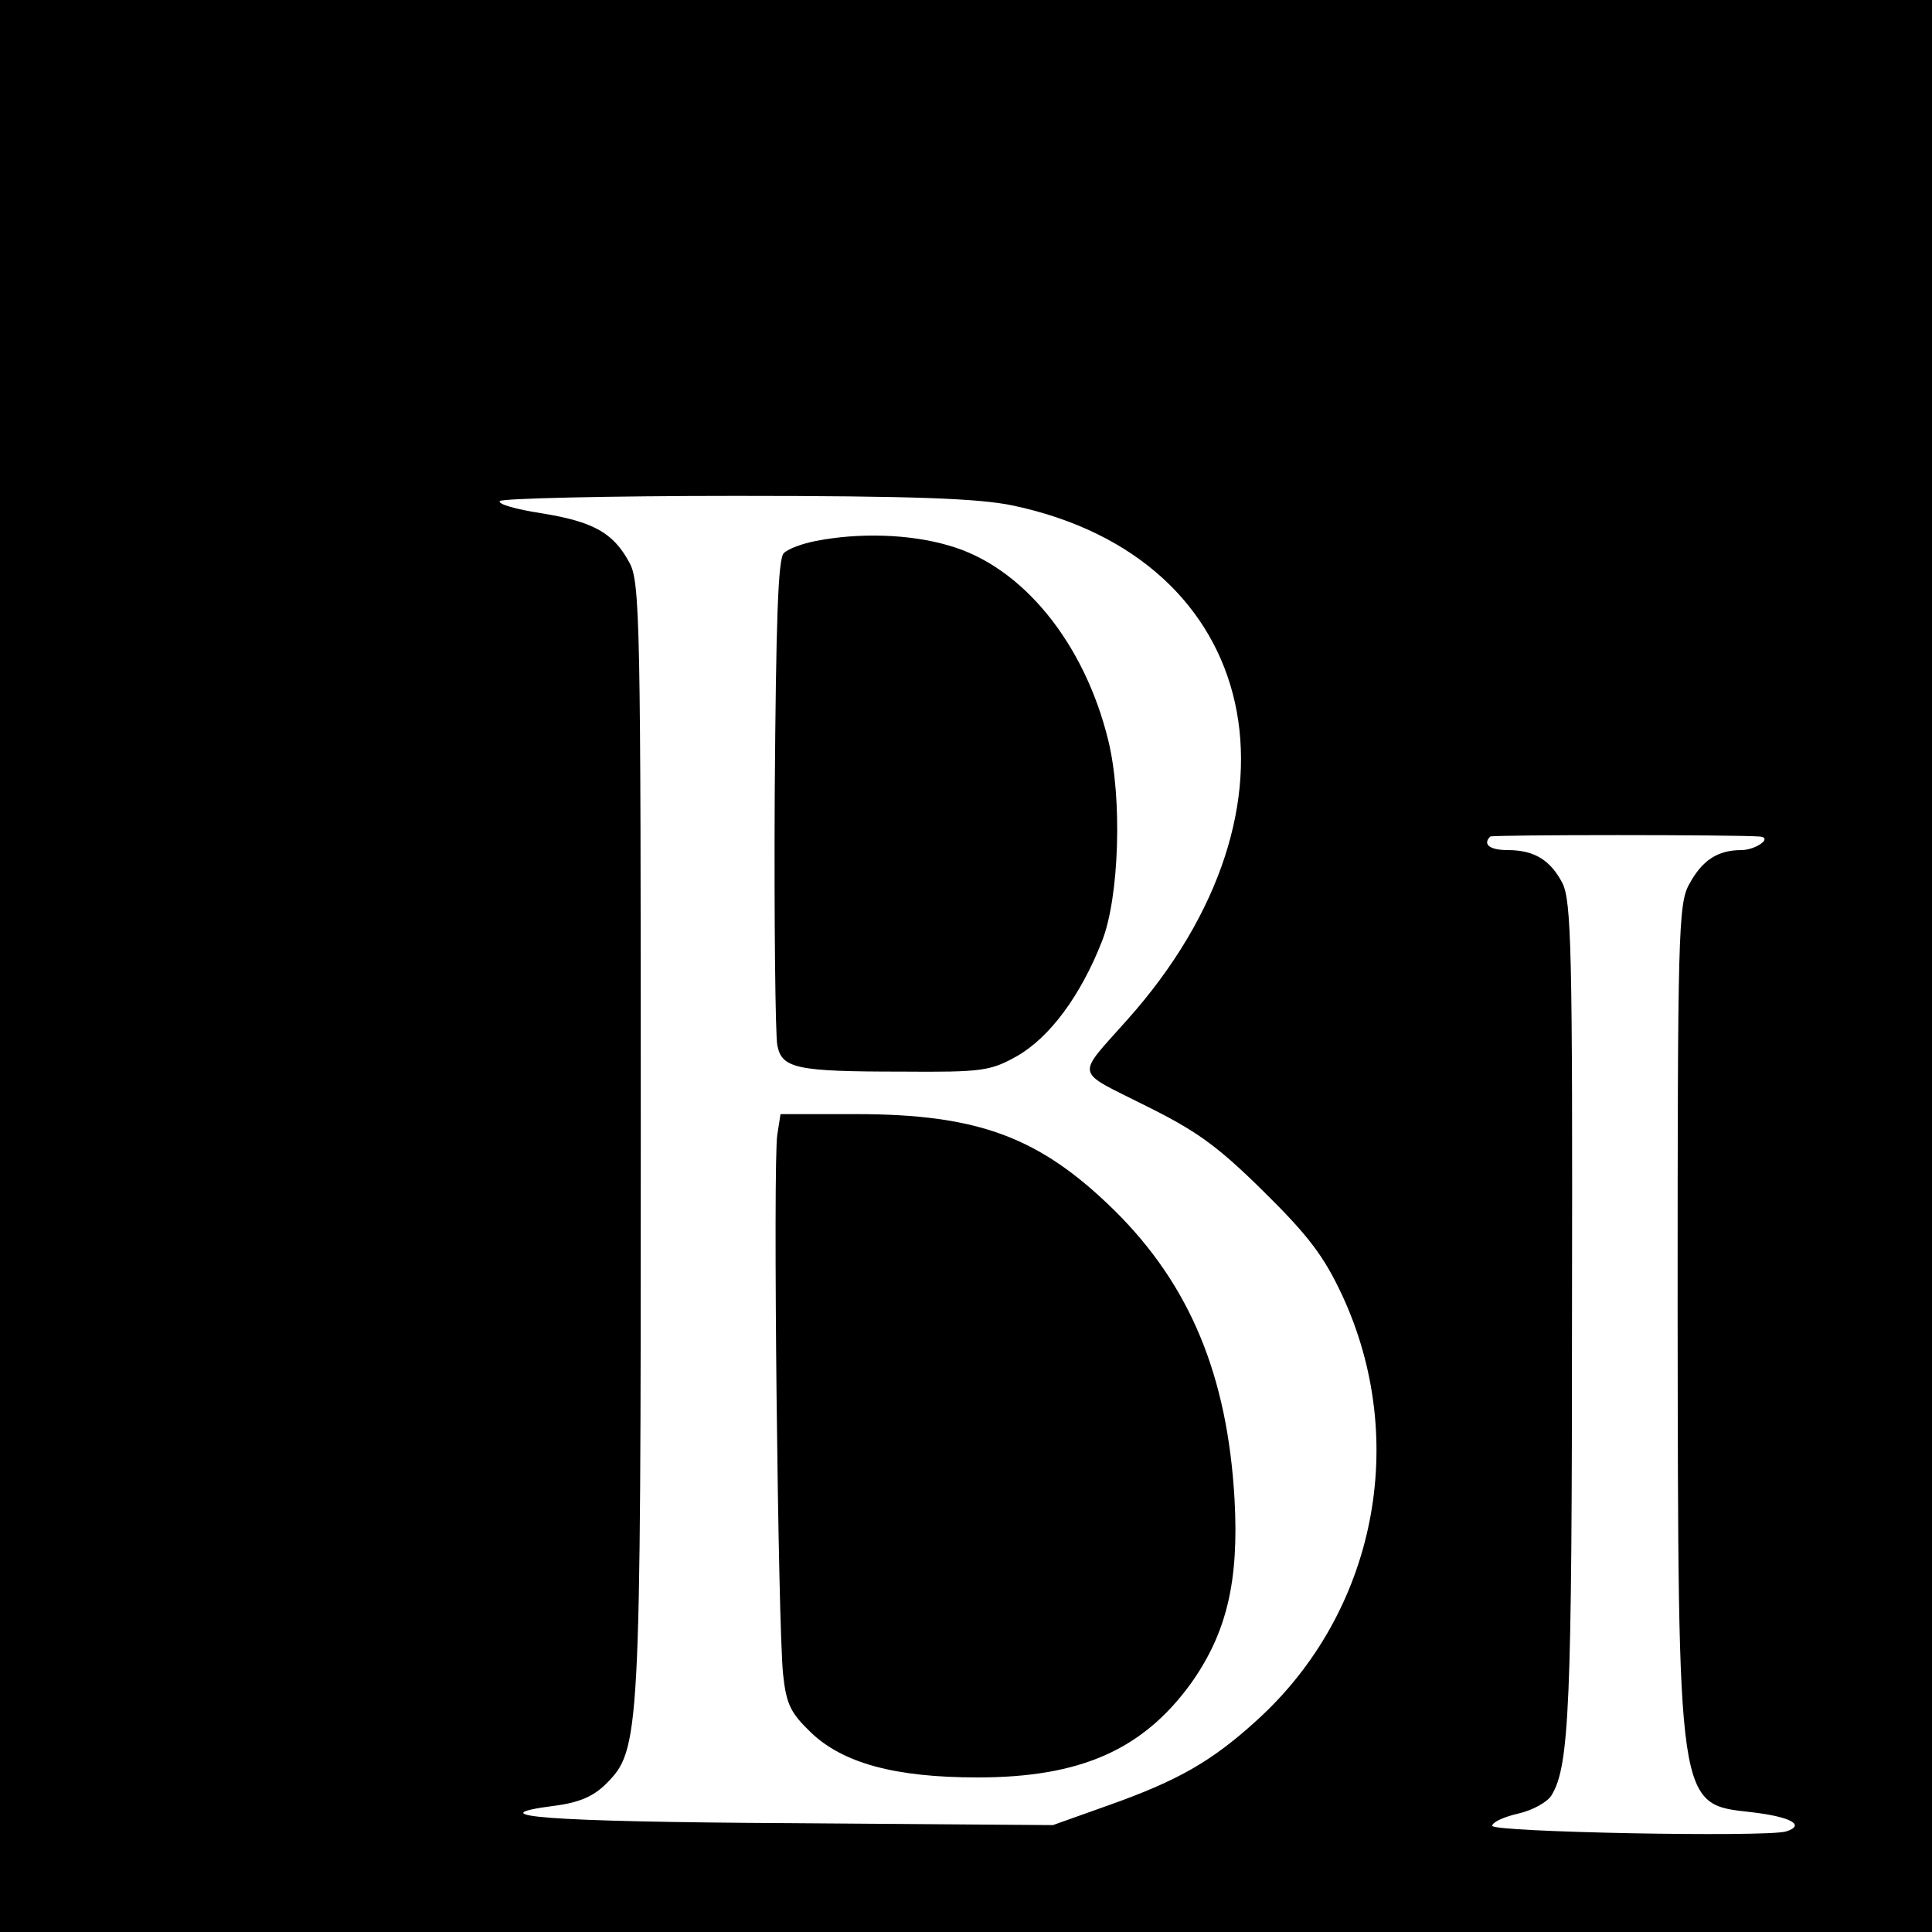<?xml version="1.0" standalone="no"?>
<!DOCTYPE svg PUBLIC "-//W3C//DTD SVG 20010904//EN"
 "http://www.w3.org/TR/2001/REC-SVG-20010904/DTD/svg10.dtd">
<svg version="1.0" xmlns="http://www.w3.org/2000/svg"
 width="300pt" height="300pt" viewBox="0 0 300 300"
 preserveAspectRatio="xMidYMid meet">
<g transform="translate(0,300) scale(0.1,-0.1)"
fill="#000000" stroke="none">
<path d="M0 1500 l0 -1500 1500 0 1500 0 0 1500 0 1500 -1500 0 -1500 0 0
-1500z m1573 715 c387 -82 473 -468 177 -799 -80 -90 -82 -77 27 -132 81 -40
113 -63 185 -134 70 -69 94 -101 122 -161 105 -226 52 -492 -131 -659 -71 -65
-124 -95 -231 -133 l-87 -31 -405 3 c-382 2 -493 11 -369 27 39 5 61 15 80 34
53 53 54 69 54 1005 0 804 -1 862 -18 892 -25 46 -56 63 -136 76 -39 6 -68 14
-65 19 3 4 168 8 367 8 276 0 378 -4 430 -15z m1160 -514 c20 -2 -7 -21 -29
-21 -37 0 -61 -16 -81 -53 -17 -30 -18 -79 -18 -657 1 -782 -1 -771 115 -784
60 -7 85 -20 53 -30 -34 -9 -458 -1 -456 9 1 6 19 14 41 19 22 5 45 18 51 28
28 45 32 140 32 754 1 559 -1 635 -15 663 -19 36 -44 51 -85 51 -28 0 -39 9
-27 21 4 3 384 3 419 0z"/>
<path d="M1267 2160 c-21 -4 -43 -12 -50 -19 -9 -9 -12 -108 -14 -374 -1 -199
1 -374 4 -390 7 -36 29 -41 193 -41 125 -1 138 1 179 24 51 29 99 94 132 178
27 68 32 222 10 312 -37 152 -134 271 -248 303 -61 18 -140 20 -206 7z"/>
<path d="M1207 1238 c-7 -42 1 -765 9 -838 5 -47 12 -60 43 -90 50 -48 131
-70 259 -70 160 0 257 43 332 147 55 78 74 158 67 285 -11 192 -69 332 -186
448 -116 114 -211 150 -402 150 l-117 0 -5 -32z"/>
</g>
</svg>
